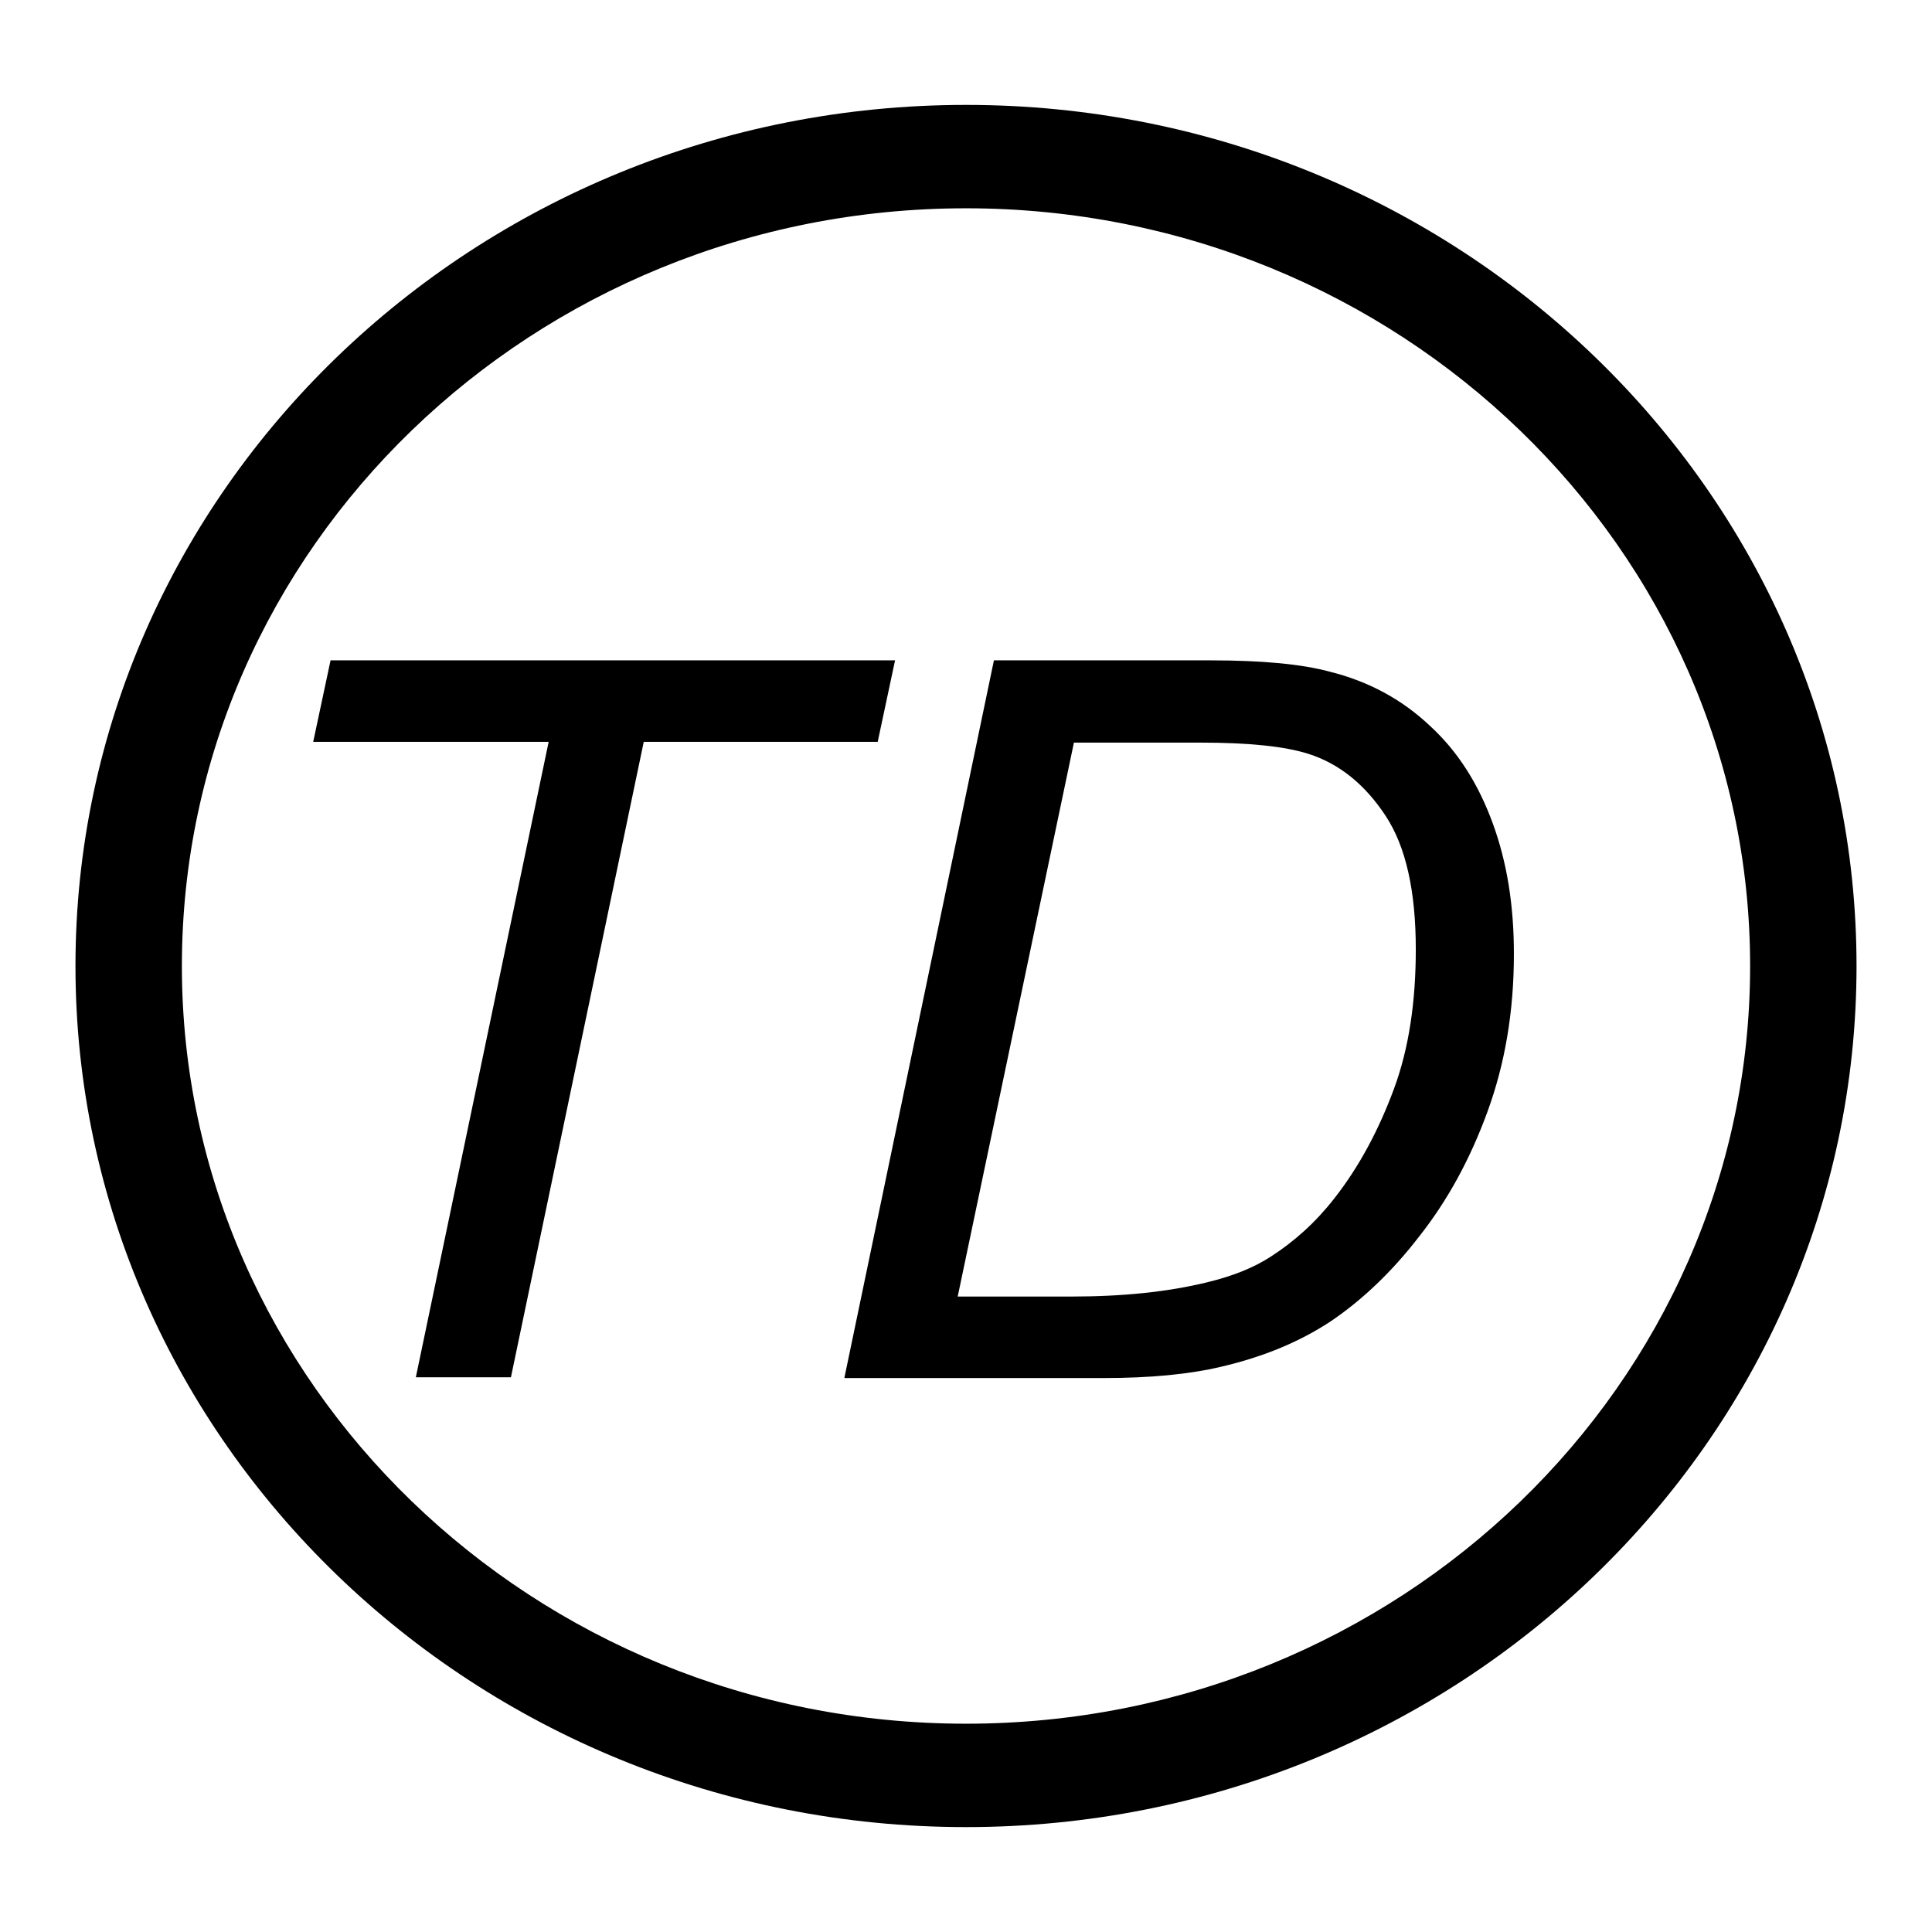 <?xml version="1.0" encoding="utf-8"?>
<!-- Svg Vector Icons : http://www.onlinewebfonts.com/icon -->
<!DOCTYPE svg PUBLIC "-//W3C//DTD SVG 1.1//EN" "http://www.w3.org/Graphics/SVG/1.1/DTD/svg11.dtd">
<svg version="1.1" xmlns="http://www.w3.org/2000/svg" xmlns:xlink="http://www.w3.org/1999/xlink" x="0px" y="0px" viewBox="0 0 256 256" enable-background="new 0 0 256 256" xml:space="preserve">
<g><g><path fill="#000000" d="M128,228.4c-57.3,0-103.9-45.1-103.9-100.4C24.1,72.6,70.7,27.6,128,27.6c57.3,0,103.9,45.1,103.9,100.4C231.9,183.4,185.3,228.4,128,228.4 M246,128c0-62.9-52.9-114.1-118-114.1C62.9,13.9,10,65.1,10,128c0,62.9,52.9,114.1,118,114.1C193.1,242.1,246,190.9,246,128 M55.1,182.5l17.6-84.2H41.5l2.3-10.8h74.8l-2.3,10.8H85.3l-17.6,84.2H55.1z M111.9,182.5l19.8-95h28.7c6.9,0,12.1,0.5,15.8,1.5c5.2,1.3,9.6,3.7,13.3,7.2c3.7,3.4,6.4,7.7,8.3,12.9c1.9,5.2,2.8,10.9,2.8,17.3c0,7.7-1.2,14.6-3.5,20.9c-2.3,6.3-5.3,11.8-9.1,16.6c-3.7,4.8-7.7,8.5-11.7,11.2c-4.1,2.7-8.9,4.7-14.5,6c-4.2,1-9.4,1.5-15.6,1.5H111.9L111.9,182.5z M126.9,171.8h15c6.8,0,12.8-0.6,18.1-1.9c3.3-0.8,6.1-1.9,8.4-3.4c3.1-2,5.9-4.5,8.4-7.7c3.3-4.2,5.9-9.1,7.9-14.5c2-5.4,2.9-11.6,2.9-18.5c0-7.7-1.3-13.6-4-17.7c-2.7-4.1-6.1-6.9-10.2-8.2c-3.1-1-7.9-1.5-14.3-1.5h-16.8L126.9,171.8z"/></g></g>
</svg>